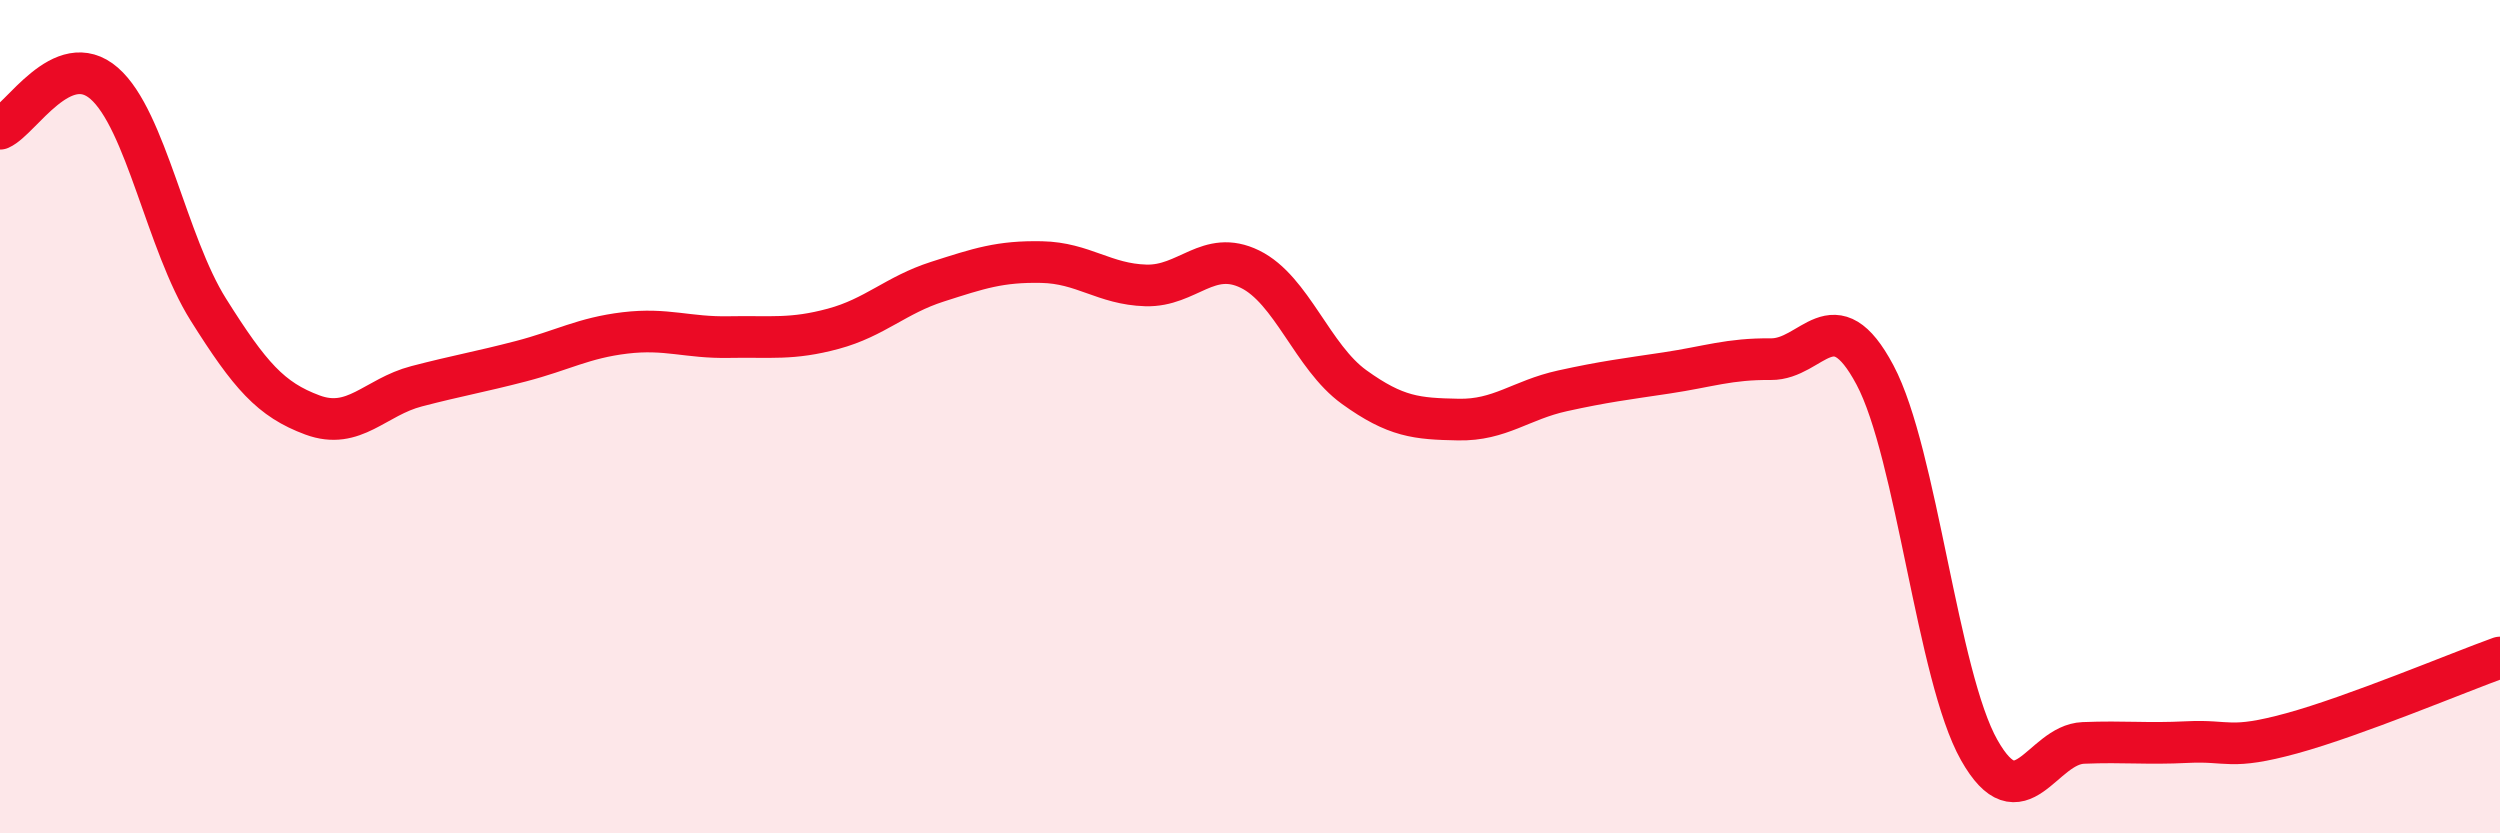 
    <svg width="60" height="20" viewBox="0 0 60 20" xmlns="http://www.w3.org/2000/svg">
      <path
        d="M 0,3.09 C 0.5,2.87 1.5,1.13 2.5,2 C 3.5,2.87 4,5.84 5,7.43 C 6,9.02 6.5,9.59 7.5,9.96 C 8.5,10.33 9,9.53 10,9.27 C 11,9.01 11.5,8.93 12.5,8.67 C 13.5,8.41 14,8.11 15,7.99 C 16,7.87 16.5,8.11 17.5,8.09 C 18.5,8.07 19,8.16 20,7.89 C 21,7.62 21.5,7.08 22.5,6.76 C 23.5,6.44 24,6.27 25,6.29 C 26,6.31 26.5,6.82 27.5,6.85 C 28.5,6.88 29,5.97 30,6.46 C 31,6.95 31.5,8.57 32.5,9.29 C 33.5,10.01 34,10.05 35,10.07 C 36,10.09 36.5,9.6 37.5,9.38 C 38.5,9.16 39,9.1 40,8.95 C 41,8.8 41.5,8.61 42.5,8.62 C 43.5,8.63 44,7.12 45,9 C 46,10.88 46.5,16.23 47.5,18 C 48.5,19.77 49,17.87 50,17.83 C 51,17.79 51.5,17.86 52.5,17.81 C 53.5,17.76 53.5,18.01 55,17.6 C 56.5,17.19 59,16.14 60,15.78L60 20L0 20Z"
        fill="#EB0A25"
        opacity="0.1"
        stroke-linecap="round"
        stroke-linejoin="round"
      />
      <path
        d="M 0,3.09 C 0.5,2.87 1.5,1.13 2.5,2 C 3.5,2.87 4,5.84 5,7.43 C 6,9.02 6.5,9.59 7.5,9.96 C 8.5,10.33 9,9.53 10,9.27 C 11,9.01 11.5,8.93 12.5,8.67 C 13.5,8.41 14,8.11 15,7.99 C 16,7.87 16.5,8.11 17.5,8.09 C 18.5,8.07 19,8.16 20,7.89 C 21,7.62 21.5,7.08 22.5,6.76 C 23.5,6.44 24,6.27 25,6.29 C 26,6.31 26.5,6.82 27.5,6.85 C 28.5,6.88 29,5.97 30,6.46 C 31,6.95 31.5,8.57 32.5,9.29 C 33.5,10.01 34,10.05 35,10.07 C 36,10.09 36.5,9.6 37.5,9.38 C 38.5,9.16 39,9.1 40,8.95 C 41,8.8 41.5,8.61 42.5,8.62 C 43.5,8.63 44,7.12 45,9 C 46,10.88 46.5,16.23 47.5,18 C 48.5,19.77 49,17.87 50,17.83 C 51,17.79 51.5,17.86 52.5,17.81 C 53.5,17.76 53.5,18.01 55,17.6 C 56.5,17.19 59,16.14 60,15.78"
        stroke="#EB0A25"
        stroke-width="1"
        fill="none"
        stroke-linecap="round"
        stroke-linejoin="round"
      />
    </svg>
  